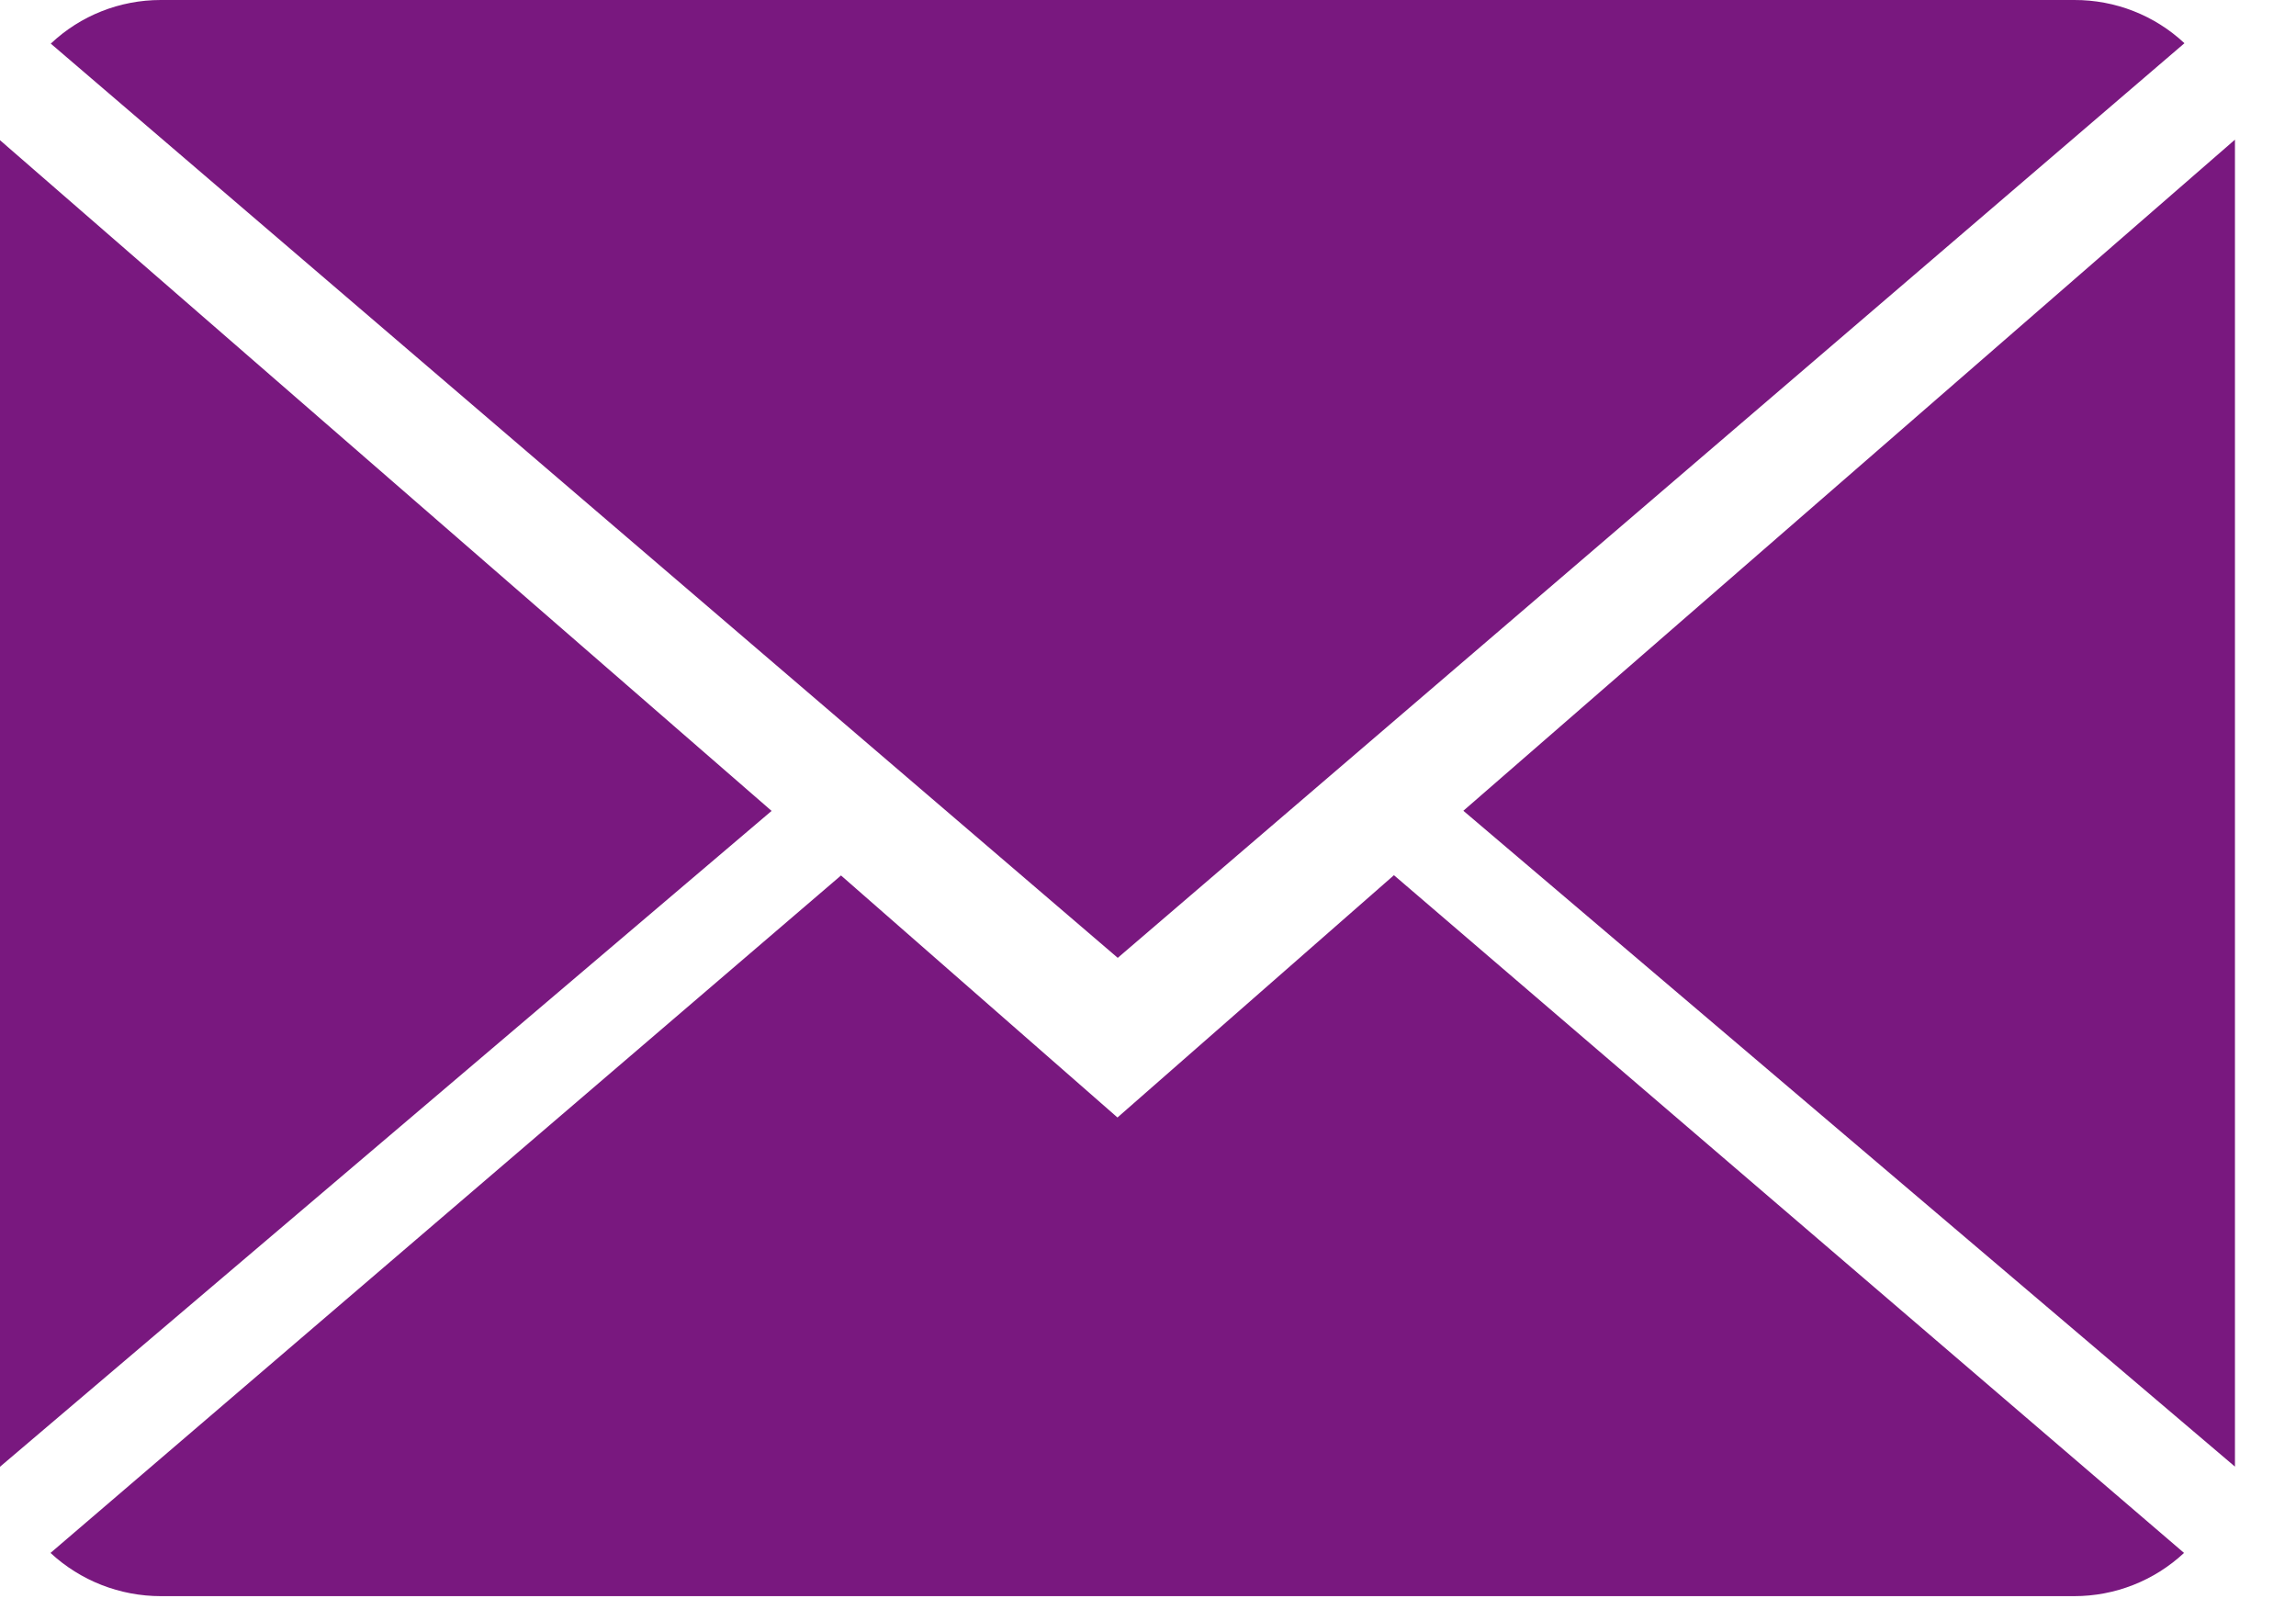 <svg width="17" height="12" viewBox="0 0 17 12" fill="none" xmlns="http://www.w3.org/2000/svg">
<g clip-path="url(#clip0_16:6642)">
<path d="M8.274 8.274L6.227 6.482L0.374 11.498C0.596 11.704 0.888 11.818 1.191 11.818H15.358C15.66 11.818 15.95 11.704 16.171 11.498L10.321 6.48L8.274 8.274Z" fill="#79187F"/>
<path d="M16.174 0.32C15.953 0.113 15.661 -0.001 15.358 7.00677e-06H1.19C0.887 -0 0.596 0.115 0.376 0.323L8.276 7.092L16.174 0.32Z" fill="#79187F"/>
<path d="M0 1.038V10.86L5.713 6.004L0 1.038Z" fill="#79187F"/>
<path d="M10.835 6.003L16.548 10.859V1.034L10.835 6.003Z" fill="#79187F"/>
</g>
<defs>
<clipPath id="clip0_16:6642">
<rect width="16.548" height="11.82" fill="white"/>
</clipPath>
</defs>
</svg>
